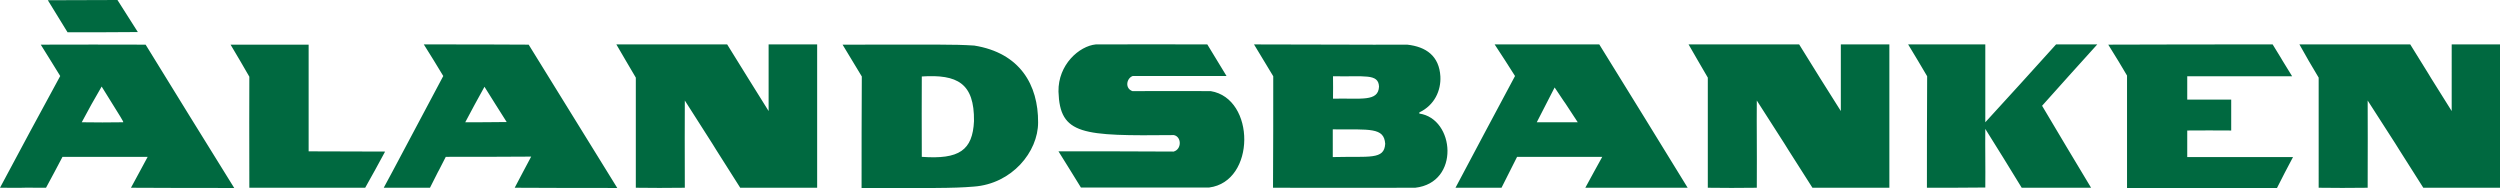<svg xmlns="http://www.w3.org/2000/svg" xml:space="preserve" viewBox="0 0 1091.9 82.1"><path d="M108.9 82c-.1-27.7 0-32.1 0-48.5-7.8-13.5-.4-.7-8.2-14h34.1v46.6c11.2.1 22.2 0 33.4.1-8.4 15.3-.1.4-8.7 15.8zm168.8 0V33.9c-8.2-14-.3-.4-8.5-14.5h48.4c17.9 28.8.5.9 18.1 29.1V19.4h21.2V82h-33.6c-23.9-37.6-.4-.9-24.2-38.1-.1 12.8 0 18.5 0 38.1-9.2.1-13.3.1-21.4 0M883 82c-15.5-25.2-.3-.6-15.9-25.7-.1 8.9.1 16 0 25.6-8.9.1-16.9.1-25.5.1 0-12.4 0-32 .1-48.7-7.9-13.3-.3-.6-8.3-13.9h33.7v34c10.2-11.1 20.8-22.8 30.9-34h18c-23.1 25.7-1.3 1.3-24.1 26.8 20.7 34.7.7 1.3 21.4 35.8zm46-49c-6.7-11.2-.4-.8-8.2-13.5 23.9-.1 47.8-.1 71.8-.1 8.2 13.3.3.7 8.5 13.9h-45.8v10.2h19.2V57c-6.4 0-12.9-.1-19.2 0v11.6h46.2c-6.7 12.8-.5.8-7 13.5H929zM462.3 66.1c27.2 0 29 0 50.3.1 3.6-1 3.5-6.5.1-7.2-40.1.4-49.8 0-50.4-19-.2-11.8 9.1-19.9 16.3-20.6 16.2 0 32.3-.1 48.7 0 1.7 2.8 7.8 12.8 8.4 13.8h-41c-2.7 1-3.5 5.4-.1 6.6 17.1-.1 23.6 0 34.2 0 19.6 3.2 19.7 39.5-.7 42.1h-56c-9.1-14.8-.4-.6-9.8-15.8m-36.8-46.2c-9.4-.6-15.7-.4-57.5-.4 8.2 13.5.4.7 8.4 13.9-.1 16.5-.1 32.1-.1 48.7 29.8 0 39.6.2 49-.6 16.7-1.2 28.1-15.2 28.1-28 .1-16.4-7.9-30.4-27.9-33.6m-22.9 48.6c0-14-.1-24.5 0-35.1 15.5-1 23 2.9 22.8 19.5-.6 12.7-6.4 16.8-22.8 15.6M737.1 82c-36.5-59.3-1-1.7-38.6-62.6h-45.7c8.7 13.4.6.8 8.9 13.8-8.7 16.2-17.4 32.6-26 48.8h20.1c5.8-11.6 1.4-2.7 6.8-13.5h37.2c-6.6 12.1-.8 1.3-7.4 13.5zm-65.9-28.6c7.5-14.6.5-1 7.8-15.2 8.7 13.1.6.6 10.1 15.2zM102.3 82.1c-13-20.9-25.9-41.8-38.7-62.6-15.3 0-30.5-.1-45.8 0 8.6 13.7 0 .1 8.5 13.7C0 81.8 26.2 33.2 0 82c20 .1 0-.1 20.1 0 6.5-12.2.9-1.5 7.2-13.5h37.2c-6.6 12.4-.4.6-7.3 13.5 15.1.1 30 .1 45.1.1M53.8 53.4c-16.7.1-1.5.1-18 0h-.1c7.9-14.5.5-1.1 8.7-15.6 9 14.5 9.6 15.3 9.4 15.6m215.8 28.7c-37.5-60.7-.8-1.3-38.7-62.6-17.6-.1-22.1-.1-45.8-.1 7.9 12.6.5.8 8.5 13.8C169 79.4 167.7 82 167.6 82h20.2c6.5-13 .4-.7 6.9-13.5 12.6 0 24.8 0 37.3-.1-6.4 12.1-.9 1.6-7.2 13.6 16.5.1 29.9.1 44.8.1m-66.4-28.7c8.2-15.2.1-.4 8.4-15.5 9.2 14.7.5.8 9.7 15.4-8.4.1-11.6.1-18.1.1m416.7-3.8v-.5c6.7-3.2 9.5-9.6 9.2-15.7-.5-8.9-6.2-13-14.5-13.9-22.3.1-29.2-.1-66.9-.1 7.9 13.1.4.6 8.4 13.9 0 16.7 0 30.2-.1 48.7 22.8 0 35.8.1 62.1 0 19.7-2.2 17.3-30.2 1.8-32.4m-37.7-16.3c13.8.3 19.8-1.3 20.1 4.5-.3 6.8-7.9 5-20.1 5.3 0-3.2.1-6.7 0-9.8m-.1 35.3V56.5c16.3.1 22.4-.9 22.9 6.3-.4 7.1-6.8 5.4-22.9 5.8M29.5 14.1c-8.2-13.5-.1 0-8.6-14C38.2 0 41.5 0 51.3 0c8.8 13.8.4.6 8.9 14-10.3.1-20.5.1-30.7.1M745.9 82V33.9c-8.1-14-.3-.4-8.4-14.5h48.3c17.9 28.8.5.9 18.2 29.1V19.4h21.2V82h-33.6c-24-37.6-.4-.9-24.3-38.1-.1 12.8.1 18.5 0 38.1-9.1.1-13.2.1-21.4 0m266.8 0V33.9c-8.2-14-.4-.4-8.4-14.5h48.4c17.9 28.8.4.9 18.1 29.1V19.4h21.2V82h-33.6c-23.9-37.6-.4-.9-24.3-38.1 0 12.8.1 18.5 0 38.1-9.2.1-13.3.1-21.4 0" style="fill:#006940"/></svg>